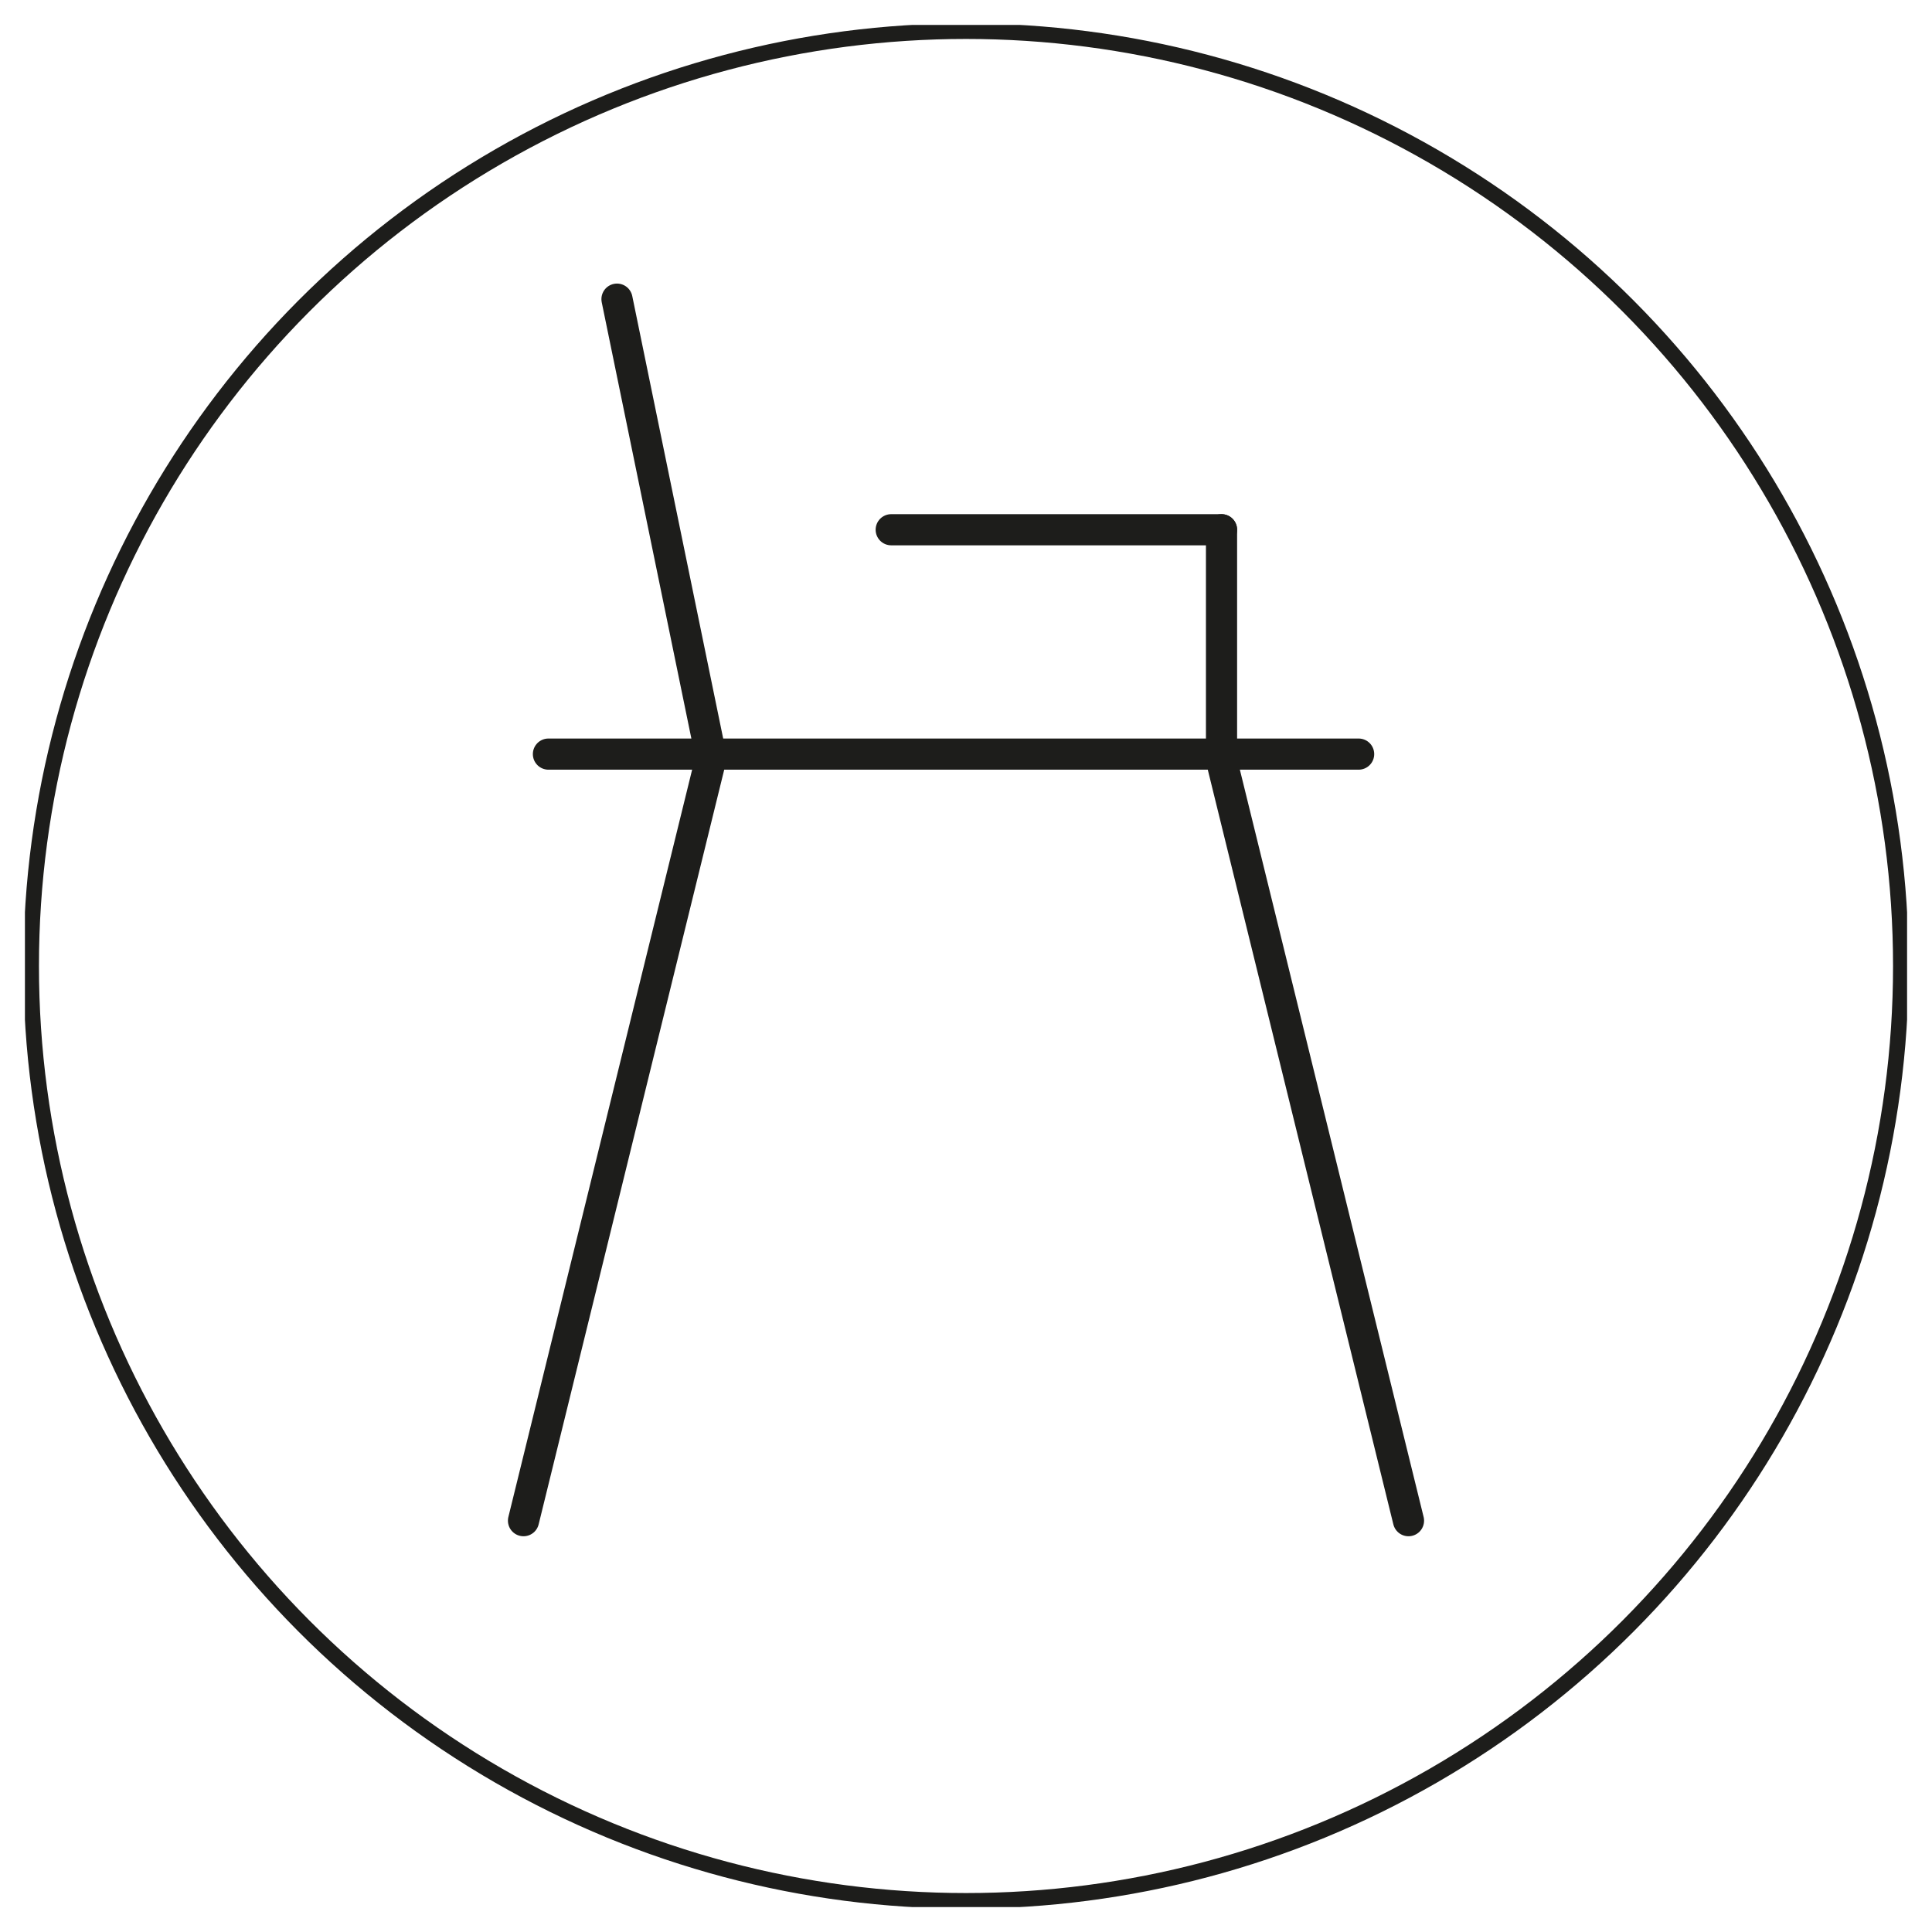 <?xml version="1.0" encoding="utf-8"?>
<!-- Generator: Adobe Illustrator 26.0.1, SVG Export Plug-In . SVG Version: 6.00 Build 0)  -->
<svg version="1.1" id="Livello_1" xmlns="http://www.w3.org/2000/svg" xmlns:xlink="http://www.w3.org/1999/xlink" x="0px" y="0px"
	 viewBox="0 0 31 31" style="enable-background:new 0 0 31 31;" xml:space="preserve">
<style type="text/css">
	.st0{fill:#FFFFFF;}
	.st1{fill:none;stroke:#1D1D1B;stroke-width:0.5;stroke-linecap:round;stroke-miterlimit:10;}
	
		.st2{clip-path:url(#SVGID_00000044177272249780763330000011815844744112550036_);fill:none;stroke:#1D1D1B;stroke-width:0.25;stroke-miterlimit:10;}
</style>
<rect y="0" class="st0" width="31" height="31"/>
<g>
	<path class="st1" d="M11.4,12.1L9.9,4.8 M8.8,12.1h13"/>
	<g>
		<g>
			<defs>
				<rect id="SVGID_1_" x="0.4" y="0.4" width="30.2" height="30.2"/>
			</defs>
			<clipPath id="SVGID_00000009559674963075299160000004415016155725656718_">
				<use xlink:href="#SVGID_1_"  style="overflow:visible;"/>
			</clipPath>
			
				<circle style="clip-path:url(#SVGID_00000009559674963075299160000004415016155725656718_);fill:none;stroke:#1D1D1B;stroke-width:0.25;stroke-miterlimit:10;" cx="15.5" cy="15.5" r="15"/>
		</g>
	</g>
	<path class="st1" d="M22.6,24.4l-3-12.2 M8.4,24.4l3-12.2"/>
</g>
<line class="st1" x1="19.6" y1="12.2" x2="19.6" y2="8.5"/>
<line class="st1" x1="19.6" y1="8.5" x2="14.3" y2="8.5"/>
</svg>
